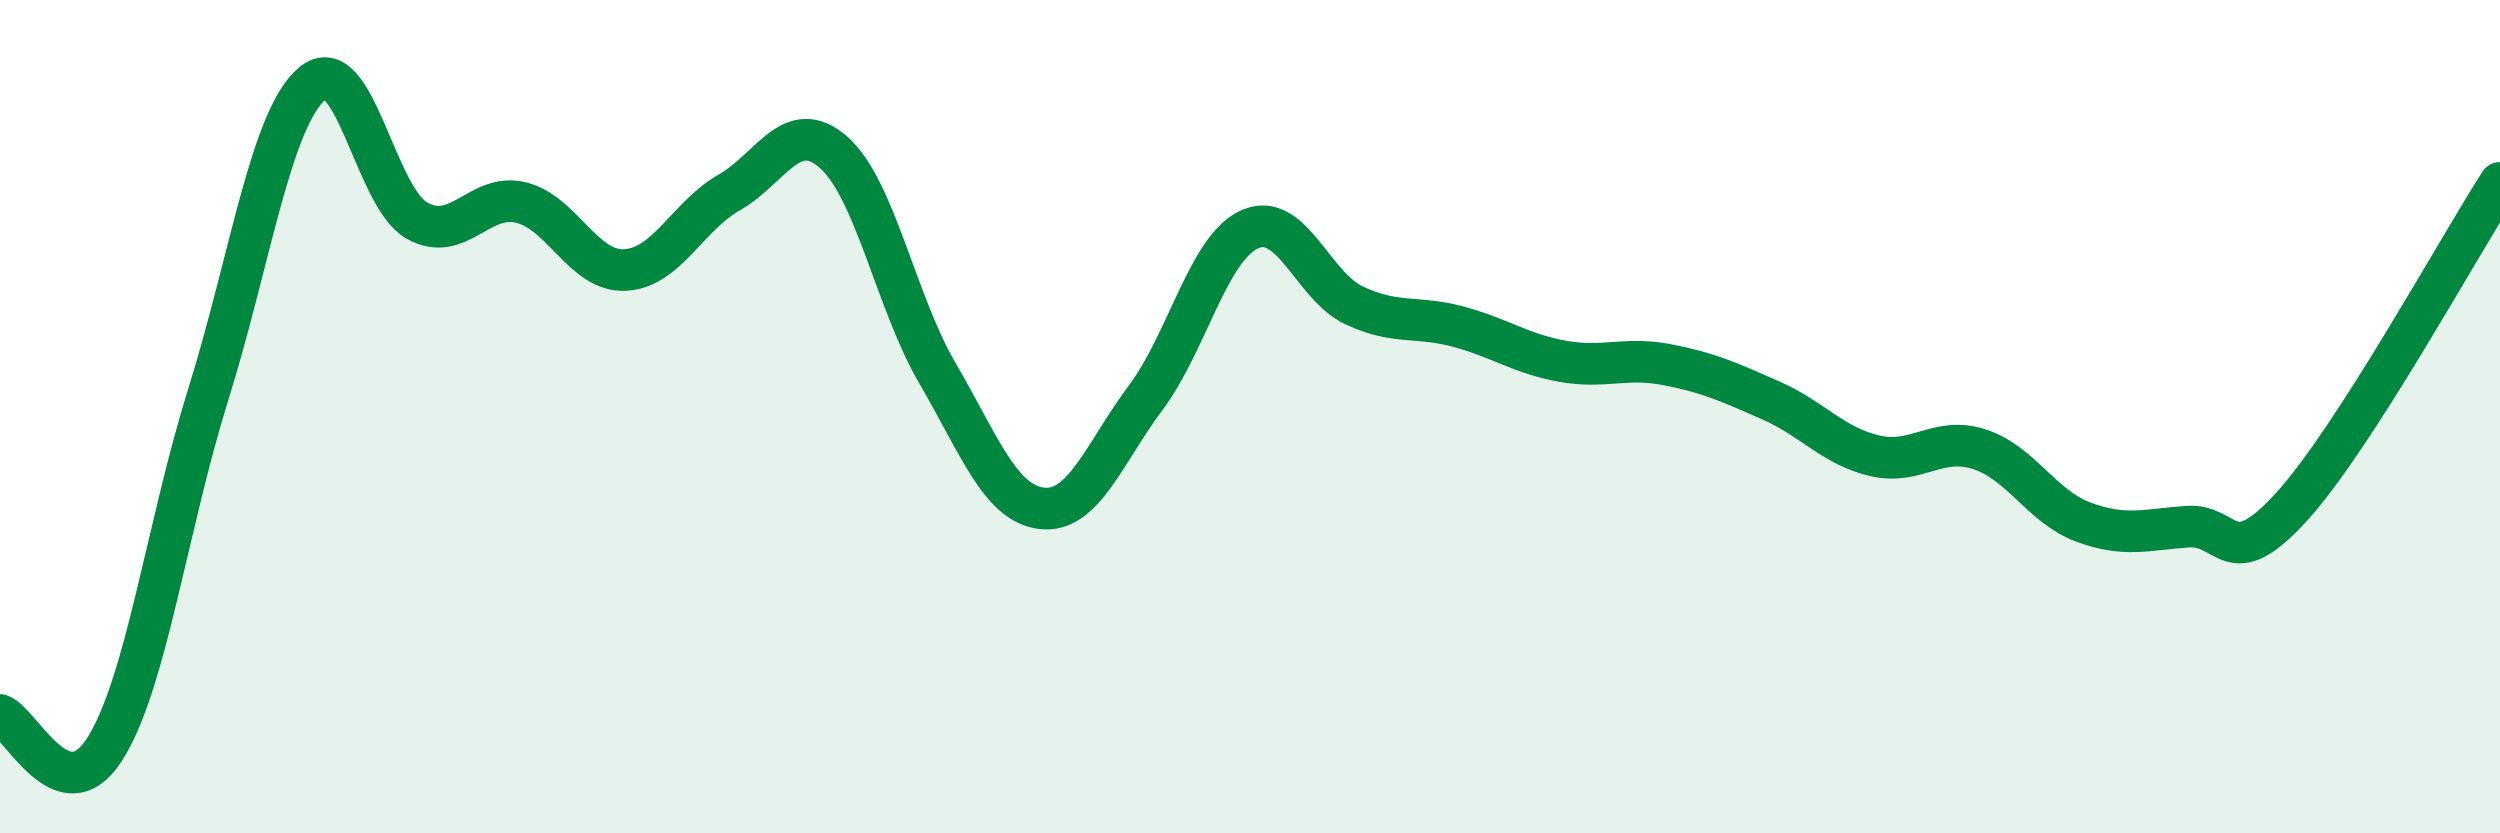 
    <svg width="60" height="20" viewBox="0 0 60 20" xmlns="http://www.w3.org/2000/svg">
      <path
        d="M 0,17.16 C 0.5,17.33 1.5,19.54 2.5,18 C 3.5,16.46 4,12.66 5,9.46 C 6,6.26 6.5,2.83 7.5,2 C 8.5,1.17 9,4.72 10,5.29 C 11,5.86 11.5,4.62 12.5,4.86 C 13.5,5.1 14,6.53 15,6.48 C 16,6.43 16.5,5.19 17.5,4.62 C 18.5,4.05 19,2.78 20,3.65 C 21,4.52 21.5,7.25 22.5,8.96 C 23.5,10.67 24,12.08 25,12.2 C 26,12.32 26.5,10.88 27.5,9.54 C 28.5,8.2 29,5.94 30,5.5 C 31,5.06 31.5,6.86 32.5,7.33 C 33.5,7.8 34,7.57 35,7.84 C 36,8.11 36.5,8.49 37.5,8.67 C 38.5,8.85 39,8.56 40,8.75 C 41,8.94 41.5,9.17 42.5,9.61 C 43.5,10.05 44,10.71 45,10.94 C 46,11.17 46.5,10.46 47.5,10.78 C 48.5,11.1 49,12.16 50,12.53 C 51,12.9 51.5,12.71 52.5,12.64 C 53.5,12.57 53.5,13.81 55,12.16 C 56.5,10.51 59,5.94 60,4.39L60 20L0 20Z"
        fill="#008740"
        opacity="0.1"
        stroke-linecap="round"
        stroke-linejoin="round"
      />
      <path
        d="M 0,17.16 C 0.5,17.33 1.5,19.54 2.5,18 C 3.5,16.46 4,12.66 5,9.46 C 6,6.26 6.5,2.83 7.5,2 C 8.5,1.17 9,4.72 10,5.29 C 11,5.86 11.5,4.62 12.5,4.86 C 13.5,5.1 14,6.53 15,6.48 C 16,6.43 16.5,5.19 17.5,4.62 C 18.5,4.05 19,2.78 20,3.65 C 21,4.52 21.5,7.25 22.5,8.96 C 23.5,10.67 24,12.08 25,12.2 C 26,12.32 26.5,10.88 27.5,9.54 C 28.5,8.2 29,5.94 30,5.5 C 31,5.06 31.5,6.86 32.5,7.33 C 33.5,7.8 34,7.57 35,7.84 C 36,8.11 36.5,8.49 37.5,8.67 C 38.5,8.85 39,8.56 40,8.75 C 41,8.94 41.5,9.17 42.5,9.61 C 43.5,10.05 44,10.71 45,10.94 C 46,11.17 46.5,10.46 47.5,10.78 C 48.5,11.1 49,12.16 50,12.53 C 51,12.9 51.5,12.71 52.5,12.64 C 53.5,12.57 53.5,13.81 55,12.16 C 56.5,10.51 59,5.94 60,4.39"
        stroke="#008740"
        stroke-width="1"
        fill="none"
        stroke-linecap="round"
        stroke-linejoin="round"
      />
    </svg>
  
